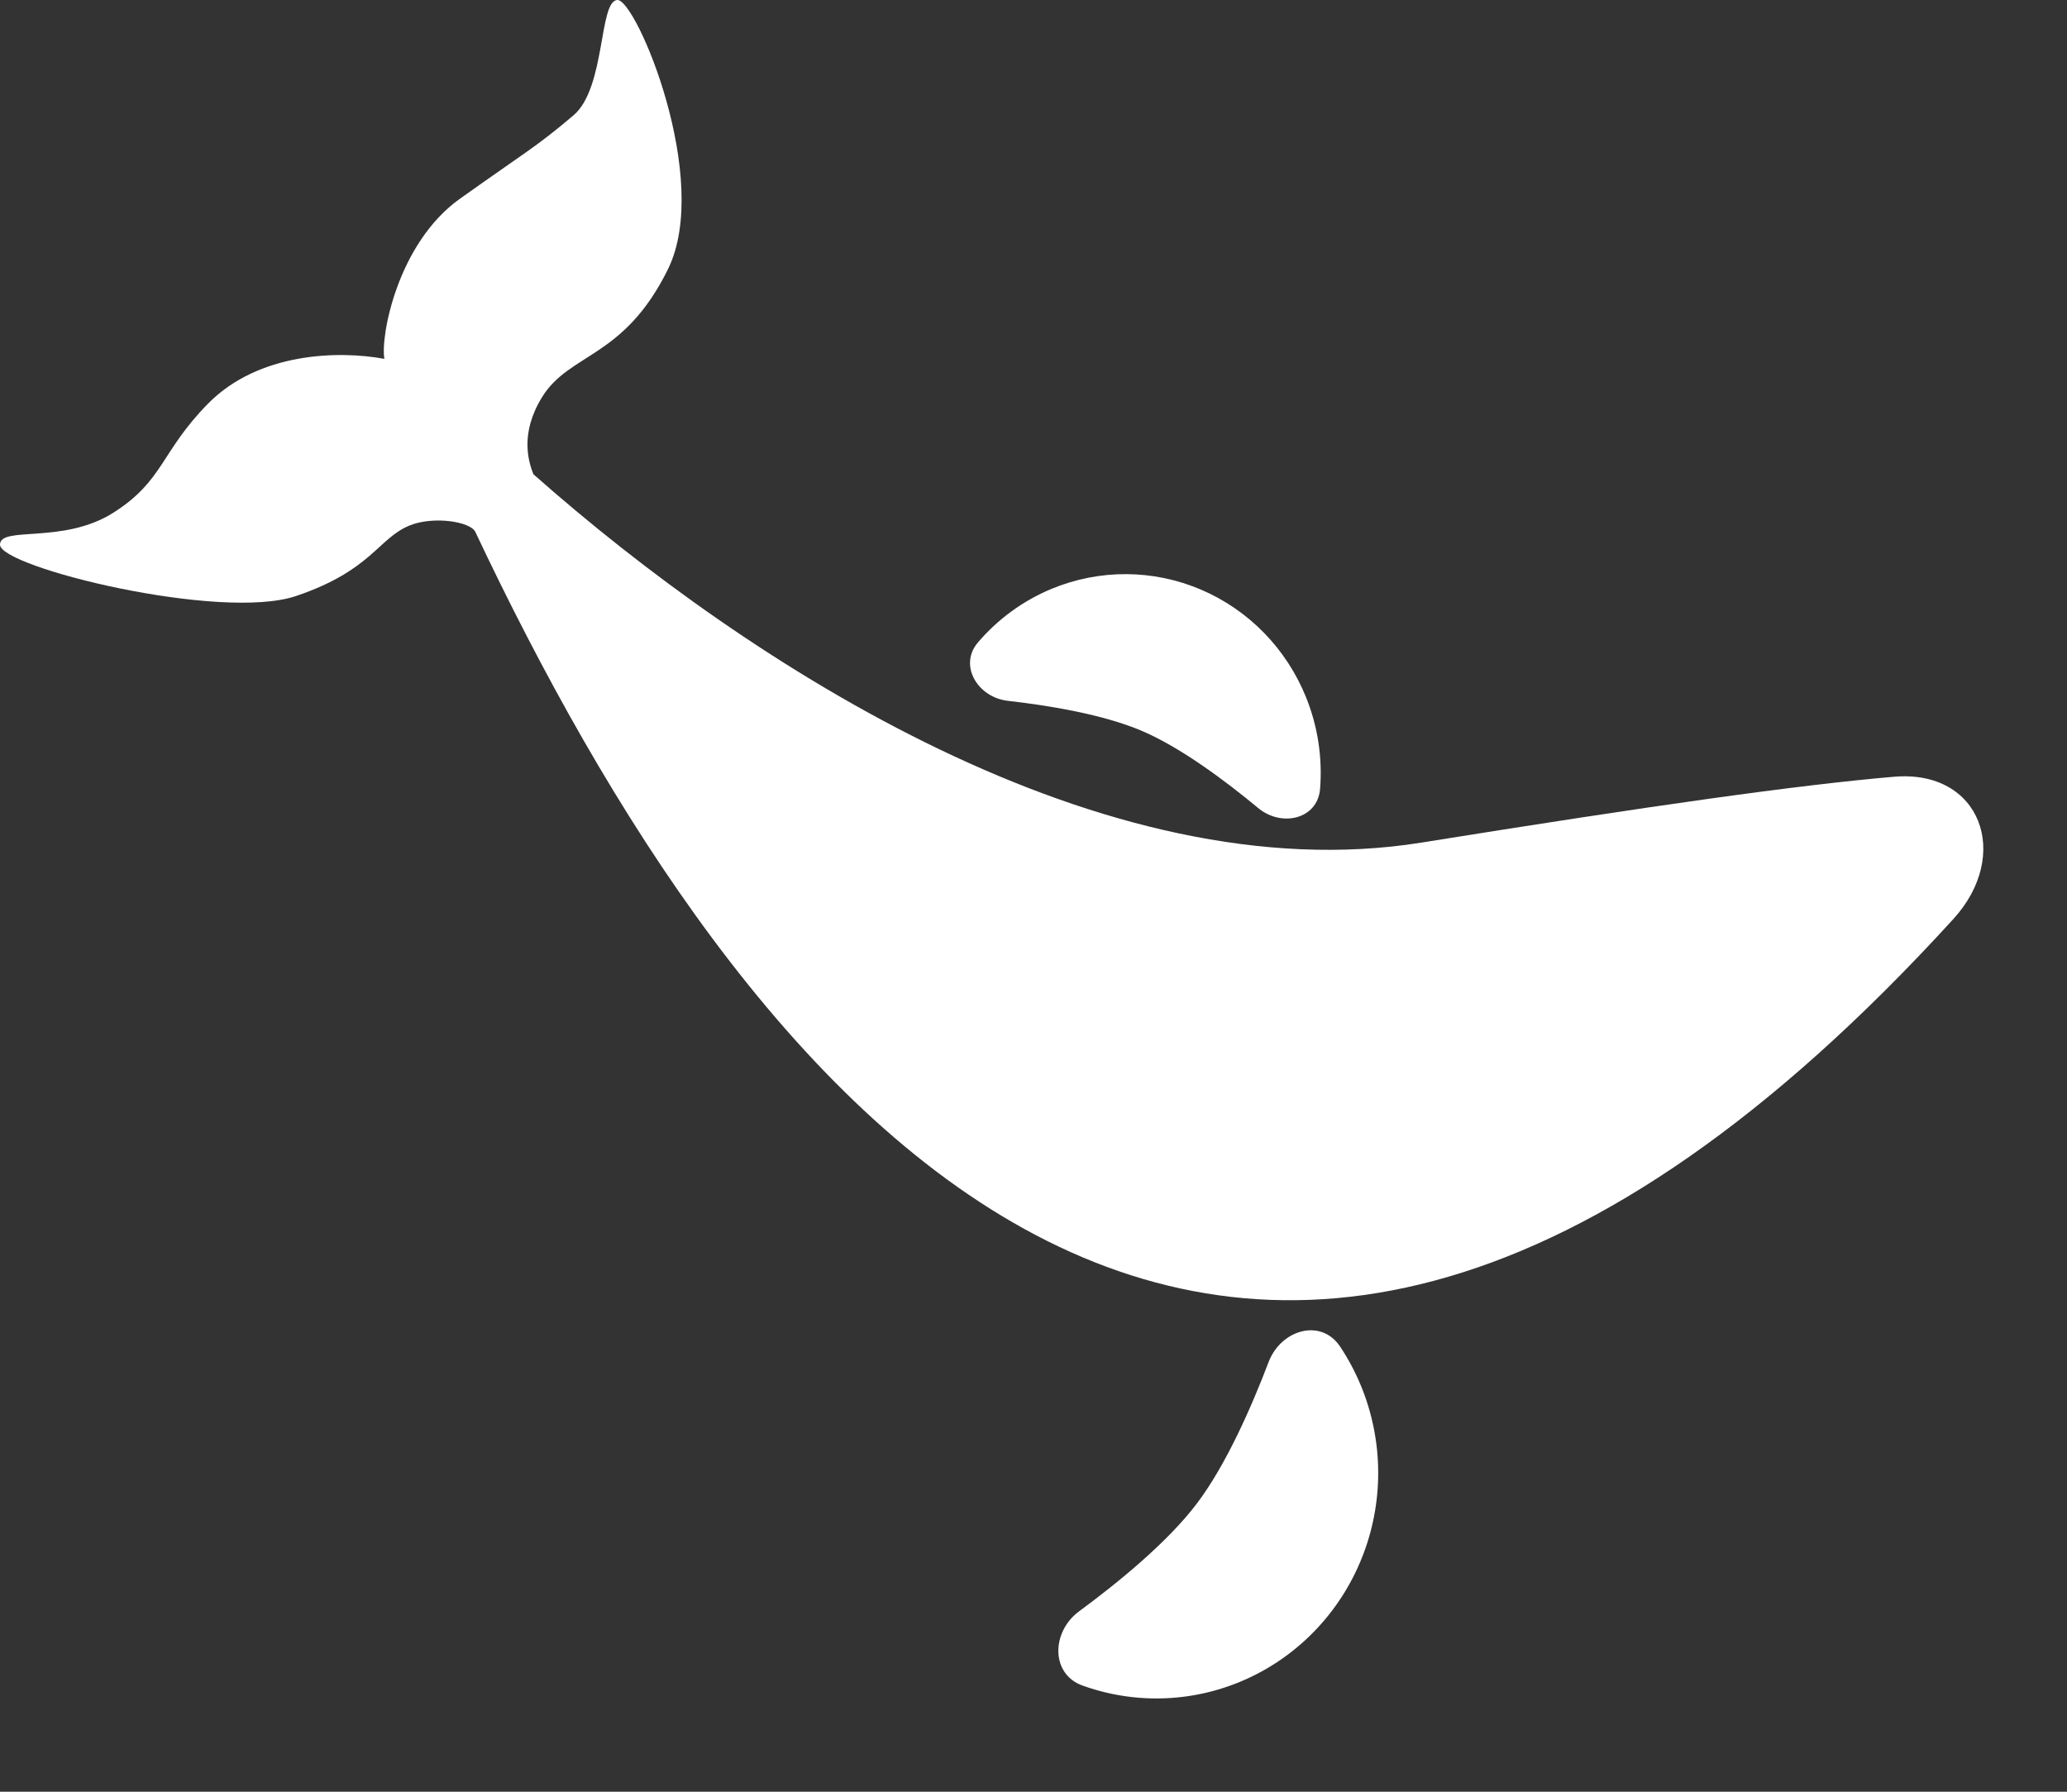 <svg width="330" height="286" viewBox="0 0 330 286" fill="none" xmlns="http://www.w3.org/2000/svg">
<rect x="0" y="0" width="330" height="286" fill="#333333" stroke="none"/>
<path d="M302.39 123.987C287.131 125.291 263.881 128.568 226.933 134.497C176.295 142.622 119.822 106.367 85.153 75.695C84.36 73.649 82.973 69.213 86.524 63.42C90.914 56.26 99.604 57.282 106.646 42.962C113.689 28.641 101.616 7.62939e-05 98.598 7.62939e-05C95.579 7.62939e-05 96.74 14.019 91.555 18.412C85.518 23.527 84.16 24.084 73.445 31.71C63.384 38.87 60.701 53.873 61.372 57.282C53.994 55.919 41.25 56.26 33.201 64.443C25.639 72.131 26.159 76.717 18.11 81.832C10.061 86.946 0 83.878 0 86.946C0 90.538 35.214 99.221 47.287 95.13C59.36 91.038 60.366 85.924 65.396 83.878C69.207 82.328 75.108 83.258 75.884 84.9C117.549 173.126 194.348 275.504 311.855 146.699C321.209 136.445 316.219 122.804 302.39 123.987Z" fill="white"/>
<path d="M202.542 217.397C204.505 212.249 210.901 210.36 213.954 214.949C217.026 219.568 219.031 224.893 219.743 230.527C220.94 239.996 218.389 249.56 212.65 257.116C206.911 264.672 198.454 269.601 189.141 270.818C183.589 271.544 178.004 270.915 172.824 269.053C167.694 267.209 167.867 260.453 172.259 257.22C178.494 252.63 186.402 246.183 191.087 239.99C195.739 233.842 199.795 224.597 202.542 217.397Z" fill="white"/>
<path d="M160.896 111.866C156.095 111.321 152.995 106.21 156.136 102.54C159.311 98.83 163.322 95.886 167.884 93.994C175.543 90.817 184.13 90.864 191.755 94.124C199.38 97.383 205.419 103.589 208.544 111.376C210.408 116.024 211.144 121.007 210.752 125.918C210.366 130.76 204.619 132.086 200.88 128.988C195.635 124.642 188.496 119.301 182.287 116.66C176.124 114.039 167.531 112.619 160.896 111.866Z" fill="white"/>
</svg>

